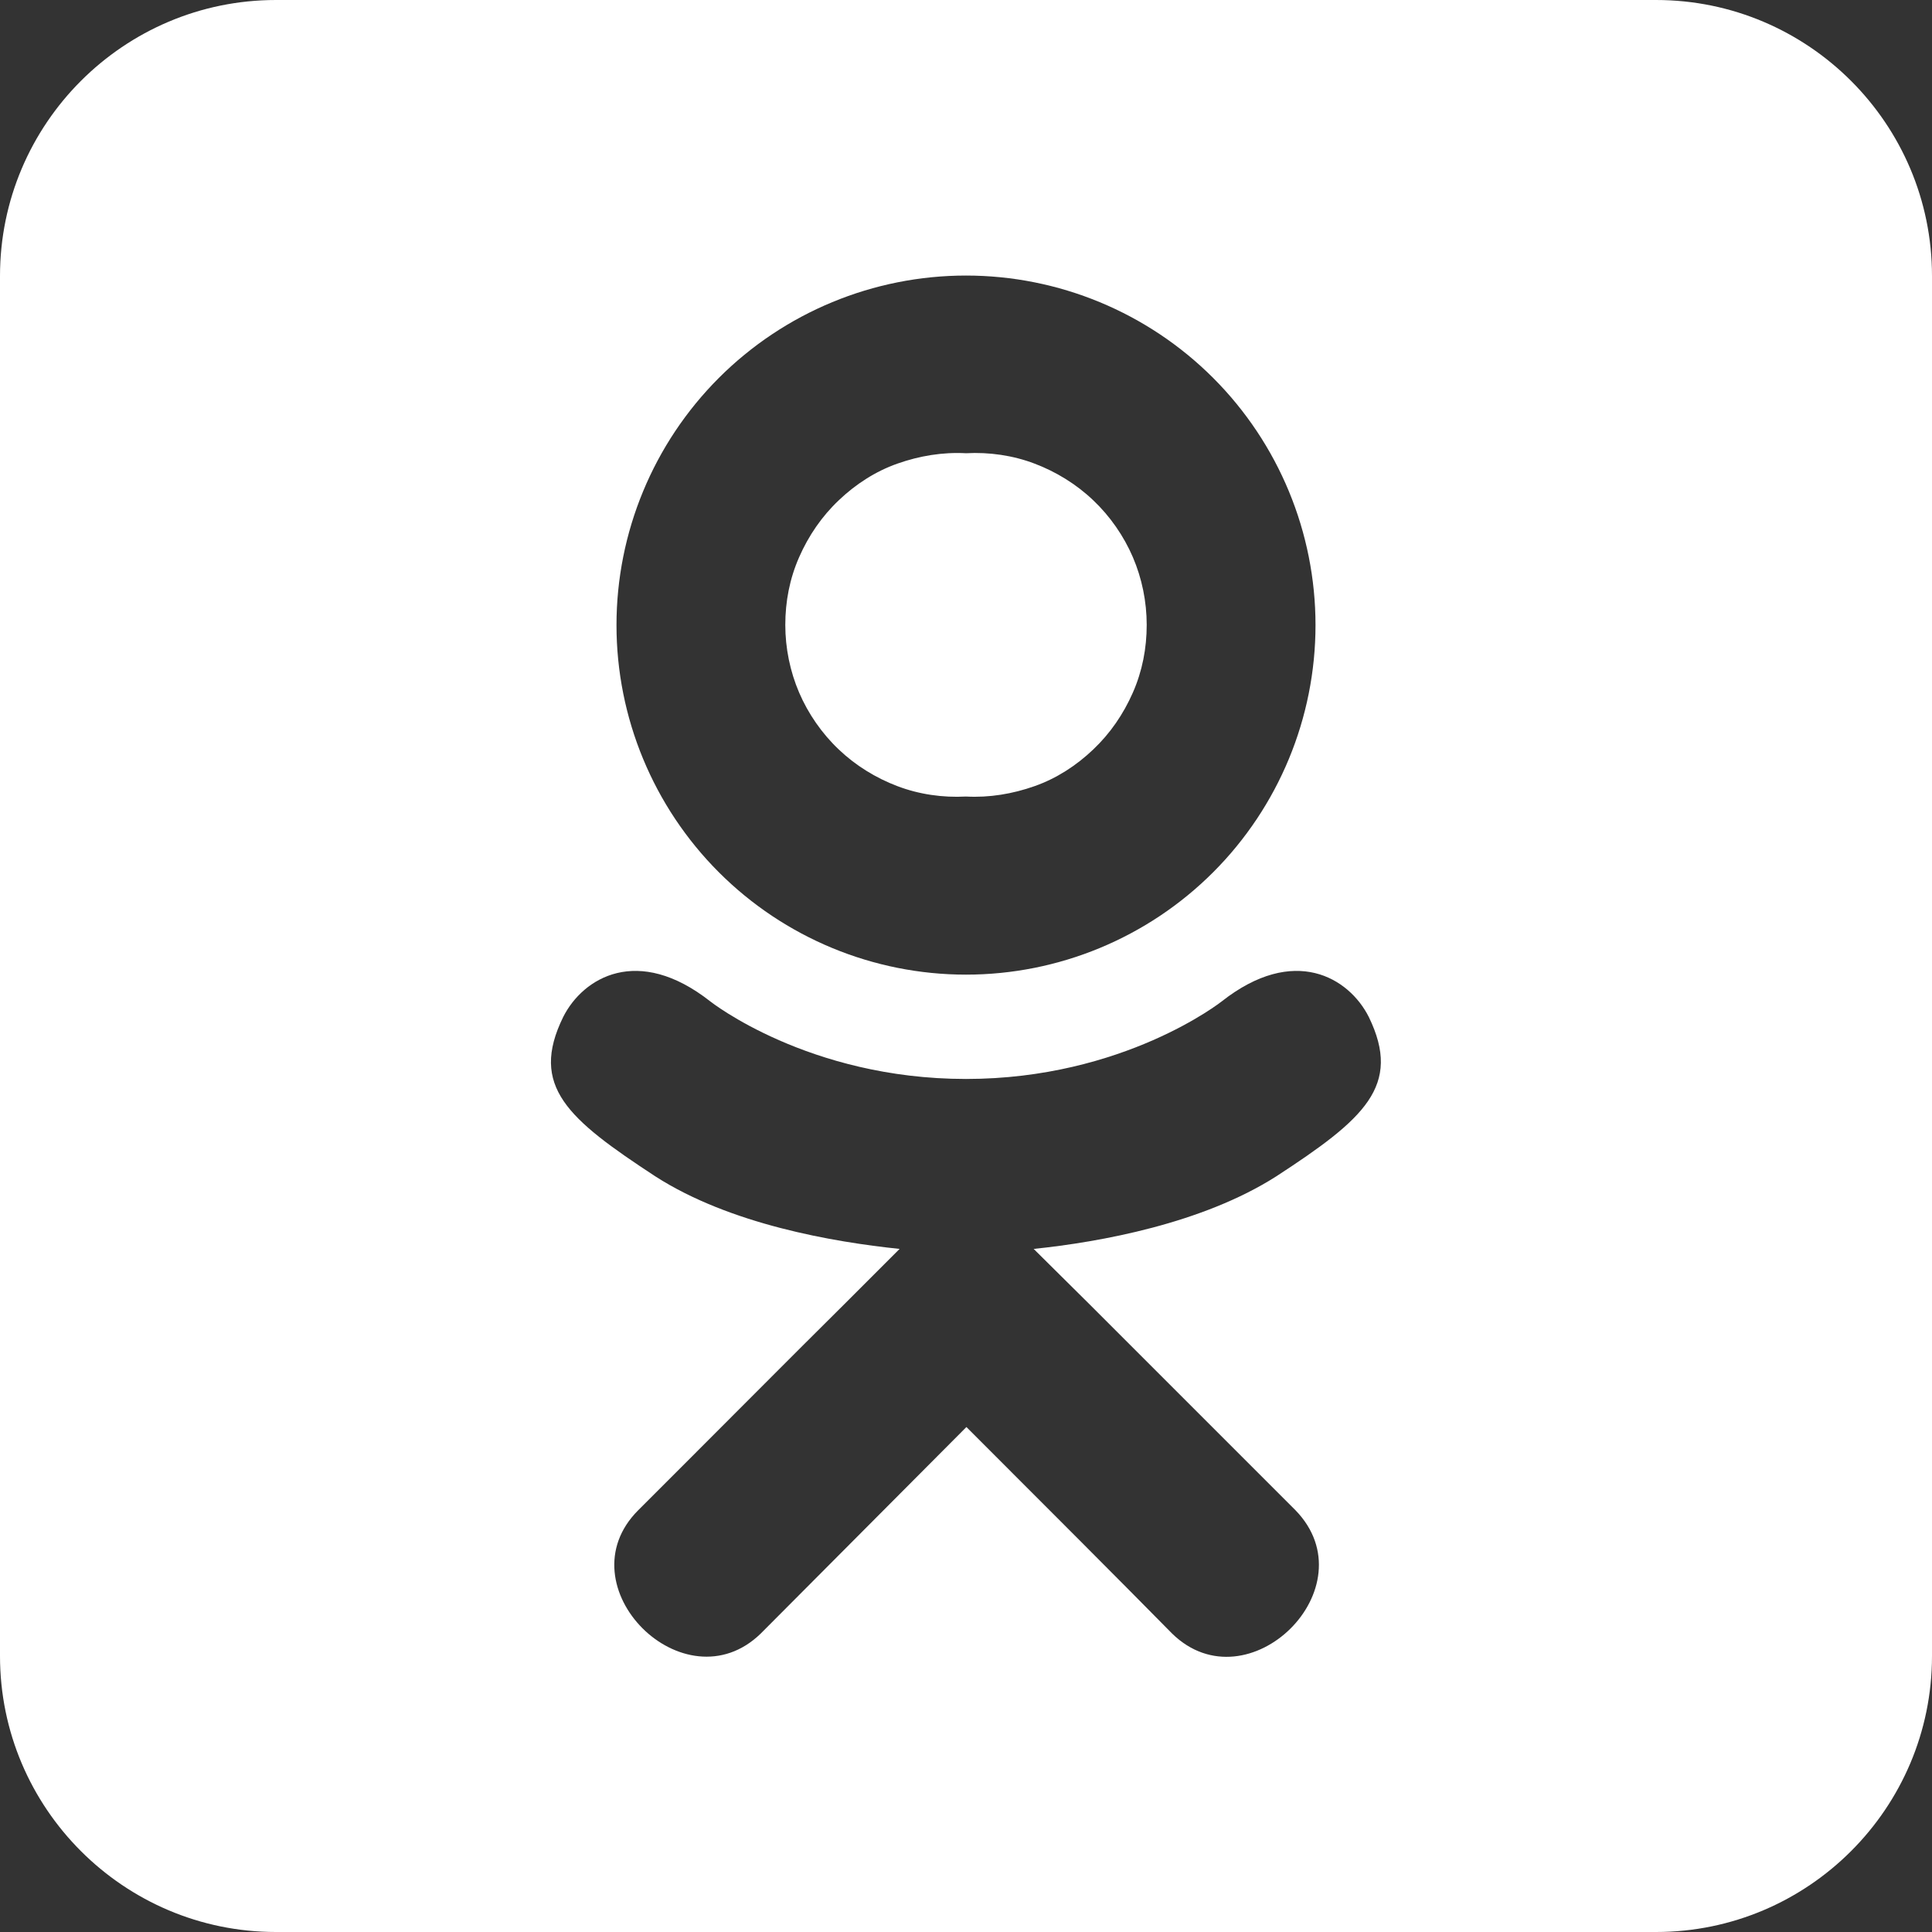 <?xml version="1.0" encoding="UTF-8"?> <svg xmlns="http://www.w3.org/2000/svg" width="32" height="32" viewBox="0 0 32 32" fill="none"><rect x="0" y="0" width="32" height="32" fill="#333333" stroke="none"/><path d="M16 7.507C15.614 7.486 15.229 7.55 14.864 7.679C14.5 7.807 14.171 8.021 13.893 8.286C13.614 8.55 13.393 8.871 13.236 9.229C13.079 9.586 13.007 9.964 13.007 10.35C13.007 10.736 13.086 11.121 13.236 11.471C13.386 11.821 13.614 12.15 13.893 12.414C14.171 12.679 14.507 12.886 14.864 13.021C15.221 13.157 15.614 13.214 16 13.193C16.386 13.214 16.771 13.15 17.136 13.021C17.5 12.893 17.829 12.679 18.107 12.414C18.386 12.15 18.607 11.829 18.764 11.471C18.921 11.114 18.993 10.736 18.993 10.35C18.993 9.964 18.914 9.579 18.764 9.229C18.614 8.879 18.386 8.55 18.107 8.286C17.829 8.021 17.493 7.814 17.136 7.679C16.779 7.543 16.386 7.486 16 7.507ZM27.429 0H4.571C2.05 0 0 2.05 0 4.571V27.429C0 29.95 2.05 32 4.571 32H27.429C29.95 32 32 29.95 32 27.429V4.571C32 2.05 29.95 0 27.429 0ZM16 16.143C14.465 16.143 12.992 15.533 11.906 14.447C10.821 13.361 10.211 11.889 10.211 10.354C10.211 8.818 10.821 7.346 11.906 6.26C12.992 5.174 14.465 4.564 16 4.564C17.535 4.564 19.008 5.174 20.094 6.26C21.179 7.346 21.789 8.818 21.789 10.354C21.789 11.889 21.179 13.361 20.094 14.447C19.008 15.533 17.535 16.143 16 16.143ZM20.236 16.586C21.436 15.643 22.343 16.193 22.671 16.843C23.229 17.986 22.593 18.536 21.136 19.486C19.914 20.264 18.229 20.571 17.121 20.686L18.05 21.607L21.457 25.014C22.7 26.293 20.671 28.286 19.414 27.057C18.557 26.186 17.307 24.936 16.007 23.636L12.6 27.057C11.336 28.286 9.314 26.271 10.571 25.014L11.464 24.121C12.207 23.379 13.079 22.5 13.979 21.607L14.9 20.686C13.8 20.571 12.093 20.279 10.857 19.486C9.407 18.536 8.764 17.993 9.329 16.843C9.657 16.193 10.564 15.643 11.764 16.586C11.764 16.586 13.386 17.871 16 17.871C18.614 17.871 20.236 16.586 20.236 16.586Z" fill="white"></path></svg> 
